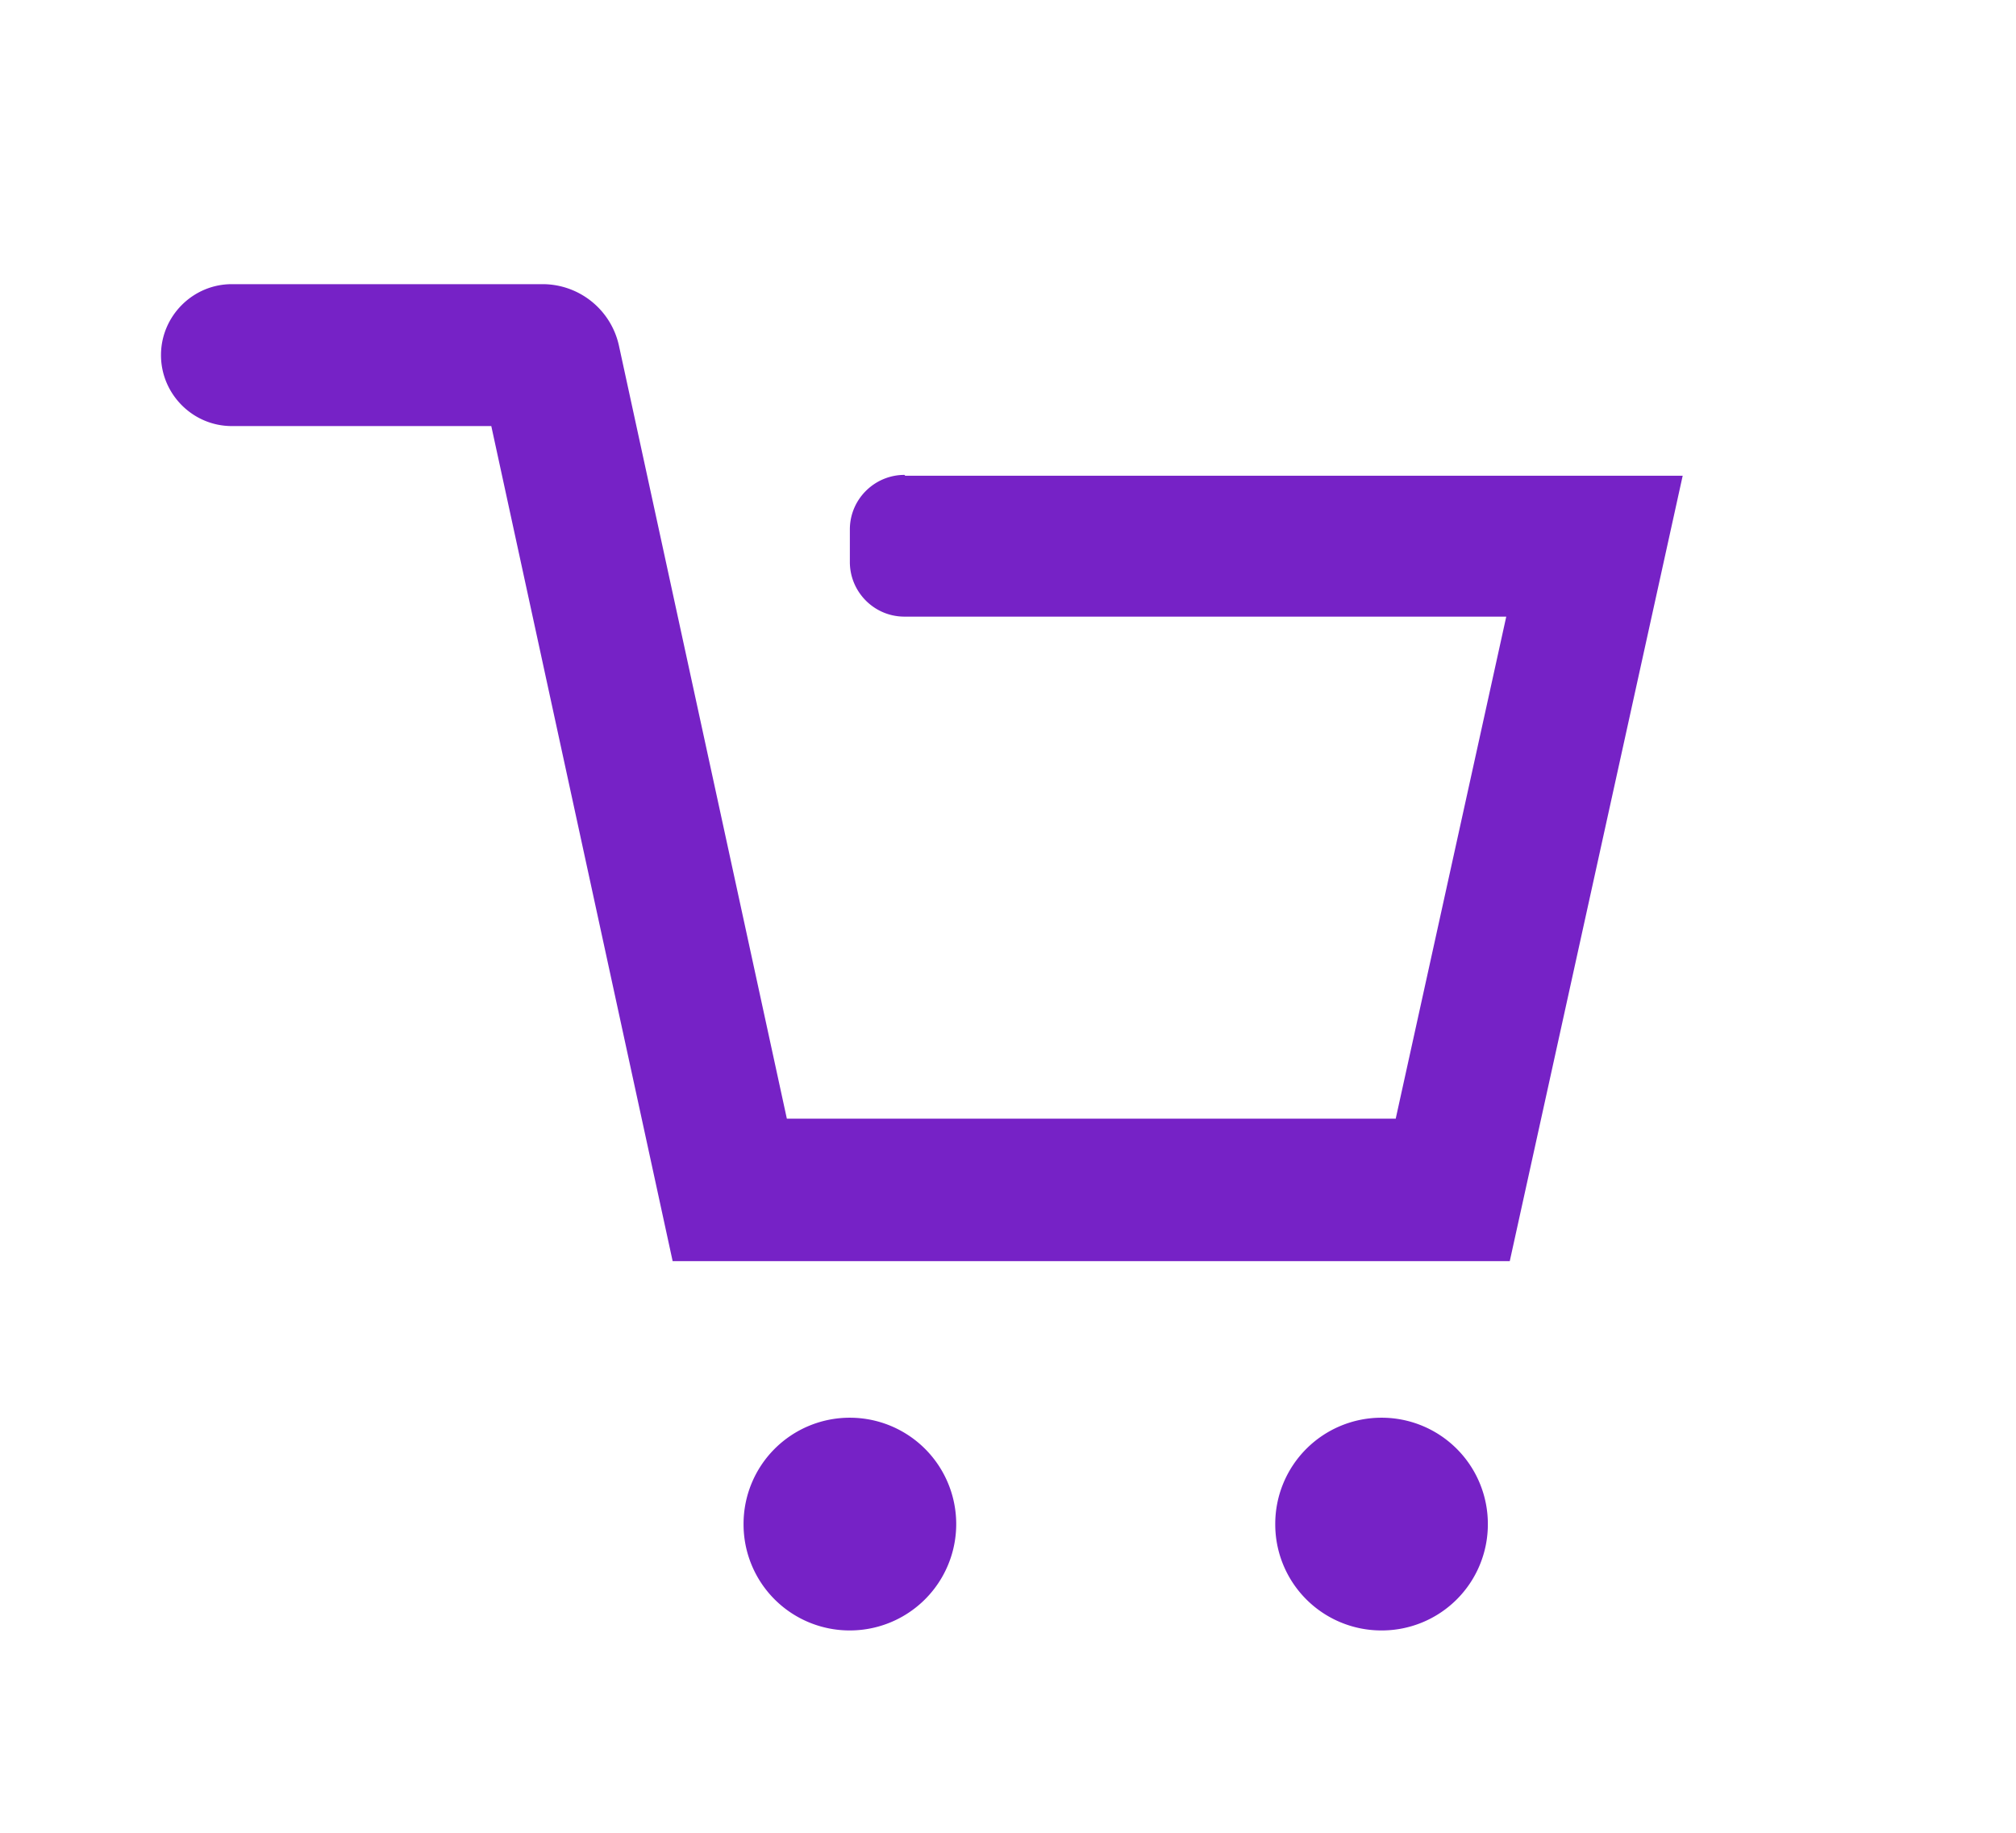 <svg xmlns="http://www.w3.org/2000/svg" width="66" viewBox="0 0 49.5 45" height="60" version="1.0">
    <path fill="#7622c6" d="M22.207 11.66c-.73 0-1.34.594-1.34 1.34v.8c0 .731.594 1.34 1.34 1.34h14.777L34.27 27.466H19.32L15.195 8.477a1.92 1.92 0 00-1.863-1.5h-7.64c-.958 0-1.739.785-1.739 1.742s.781 1.742 1.738 1.742h6.372l4.453 20.504H37.07l4.246-19.285h-19.09zm0 0M20.867 34.809a2.607 2.607 0 00-2.61 2.613 2.604 2.604 0 002.61 2.61 2.61 2.61 0 100-5.223zm0 0M33.922 34.809a2.607 2.607 0 00-2.61 2.613 2.604 2.604 0 002.61 2.61 2.604 2.604 0 002.61-2.61 2.607 2.607 0 00-2.61-2.613zm0 0"/>
</svg>
